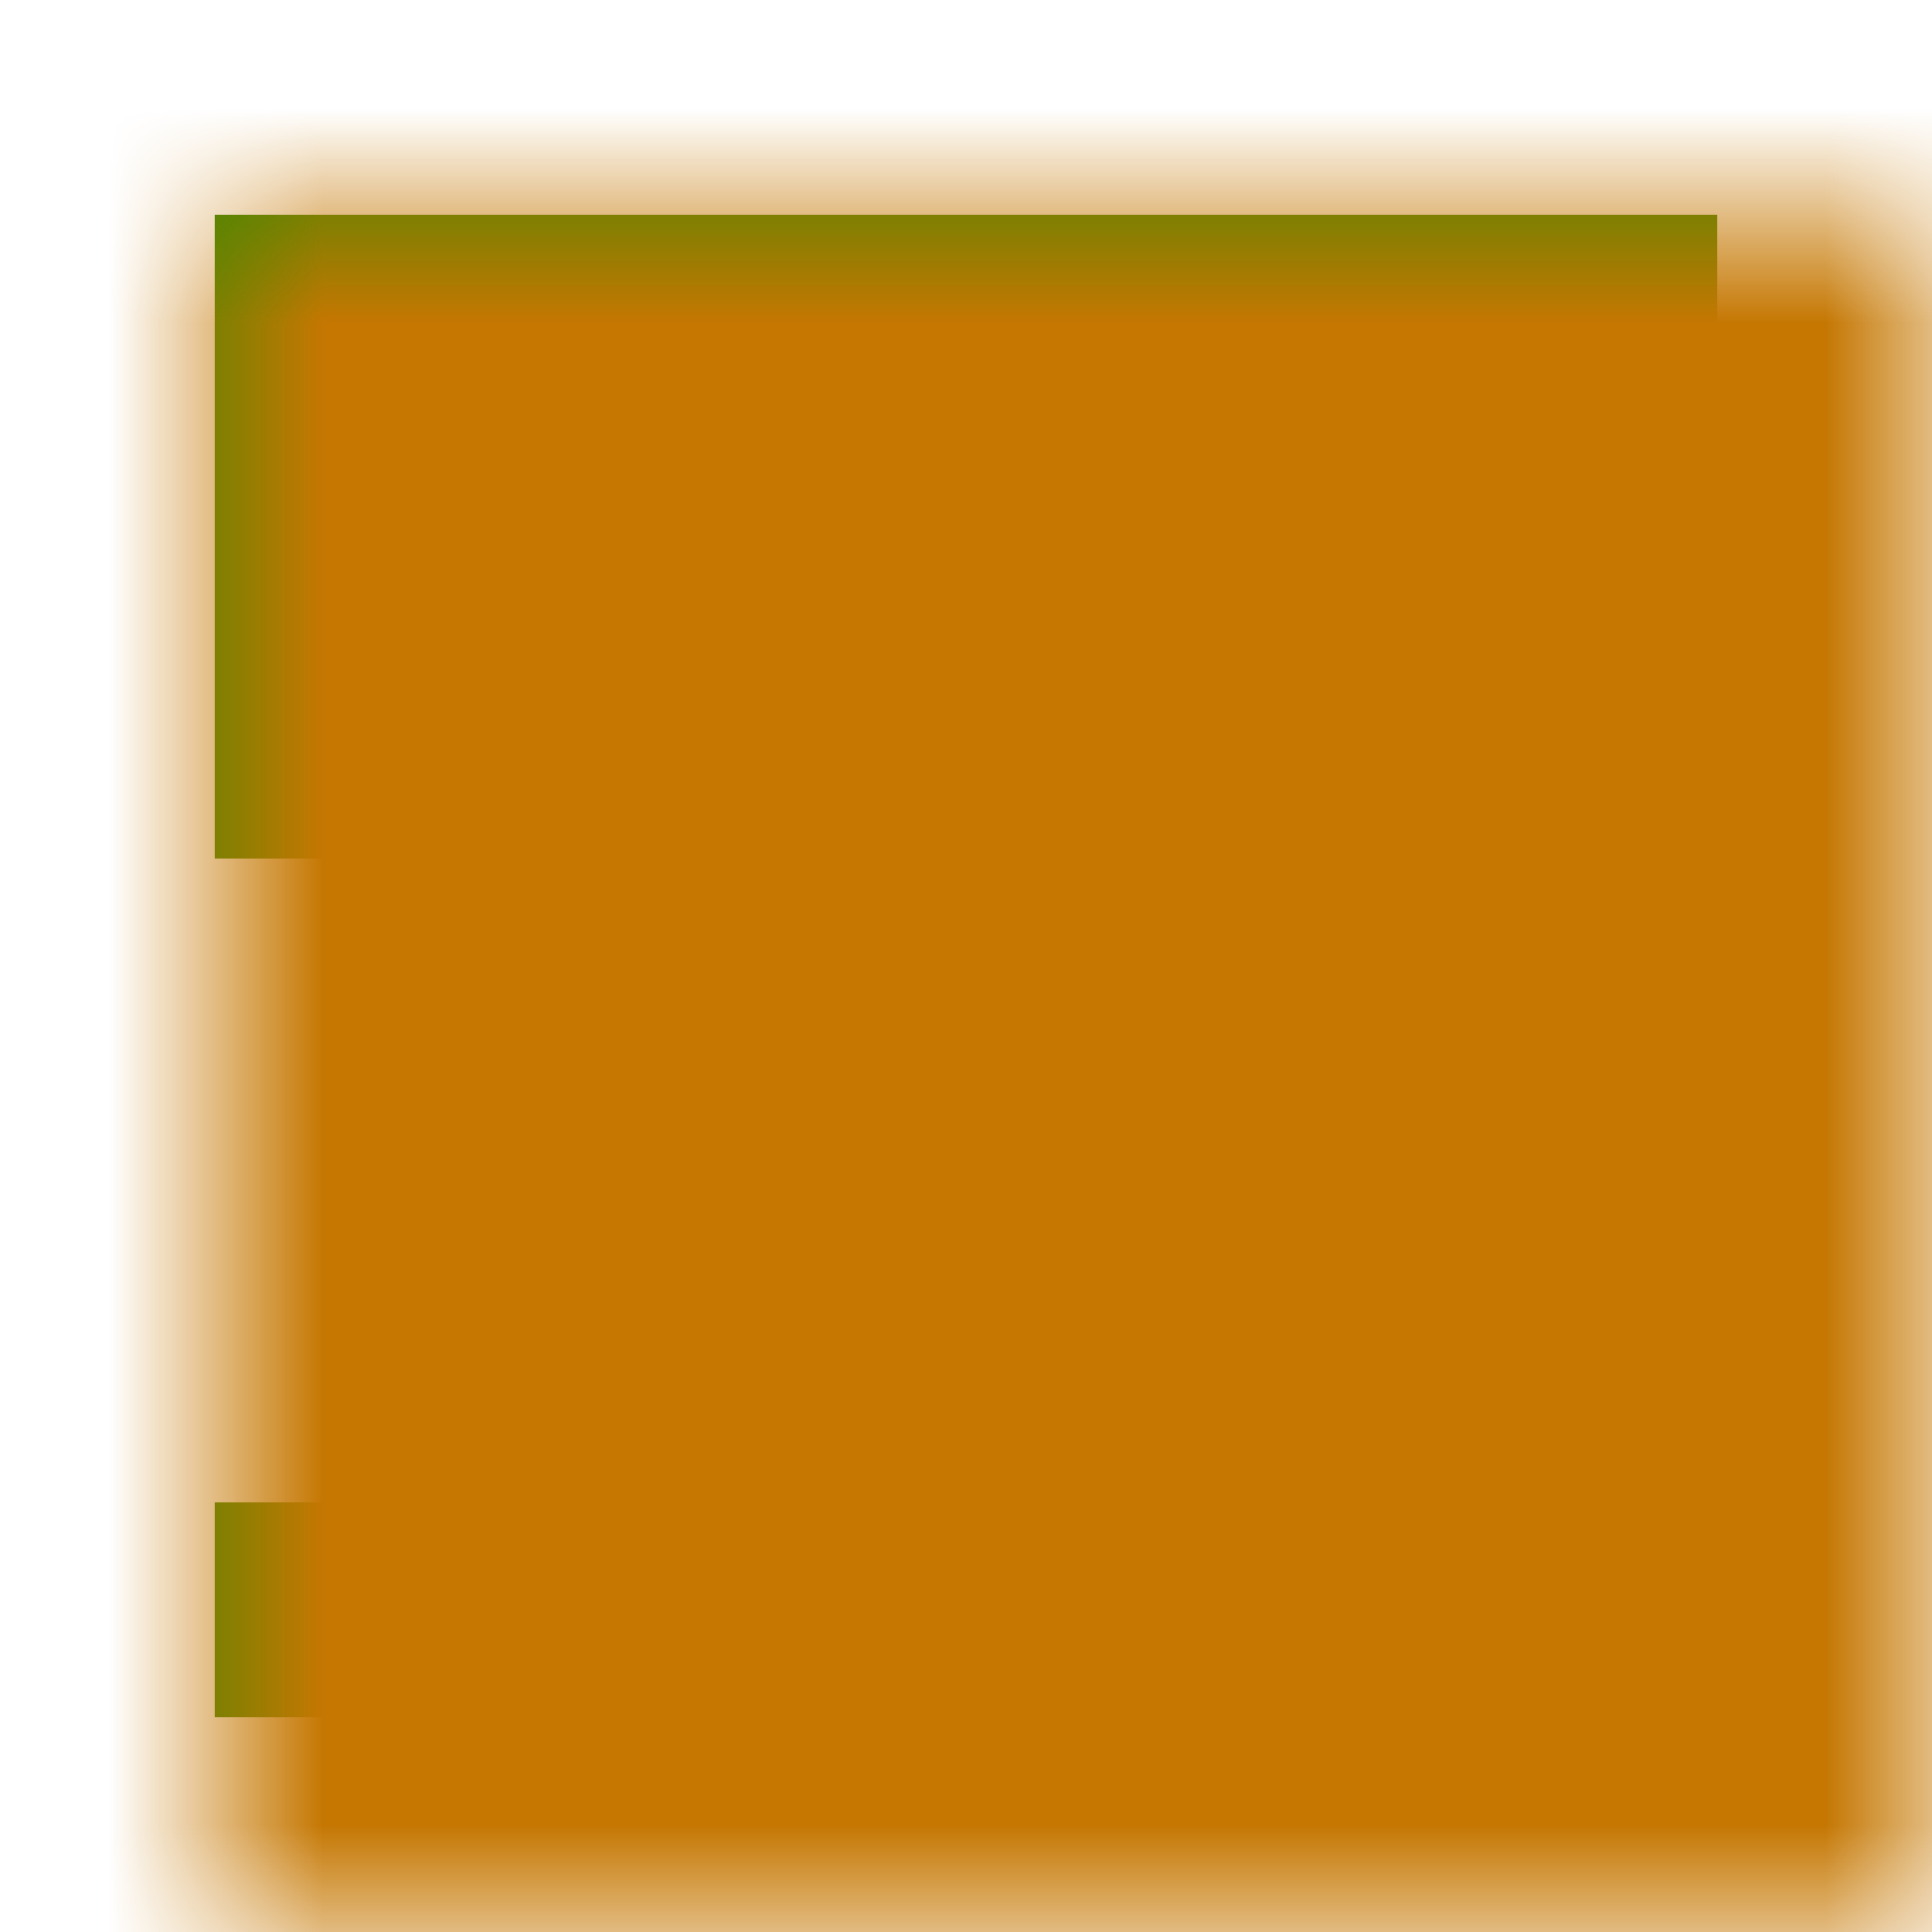 <svg xmlns="http://www.w3.org/2000/svg" shape-rendering="crispEdges" viewBox="-1 -1 9 9" height="100%" width="100%" version="1.2"><path style="fill:#3a8802;fill-opacity:1.0;" d="M0 0h7v1h-7zM0 1h2v1h-2zM5 1h2v1h-2zM0 2h2v1h-2zM3 2h1v1h-1zM5 2h2v1h-2zM1 3h5v1h-5zM1 4h1v1h-1zM5 4h1v1h-1zM2 5h1v1h-1zM4 5h1v1h-1zM0 6h7v1h-7z"/><defs><mask maskContentUnits="userSpaceOnUse" id="a"><path style="fill-opacity:1.0;fill:#fff;" d="M-1 -1h9v9h-9z"/><path style="fill-opacity:1;" d="M0 0h7v1h-7zM0 1h2v1h-2zM5 1h2v1h-2zM0 2h2v1h-2zM3 2h1v1h-1zM5 2h2v1h-2zM1 3h5v1h-5zM1 4h1v1h-1zM5 4h1v1h-1zM2 5h1v1h-1zM4 5h1v1h-1zM0 6h7v1h-7z"/></mask></defs><path mask="url(#a)" style="fill-opacity:1; fill:#C57702;" d="M-1 -1h9v9h-9z"/></svg>